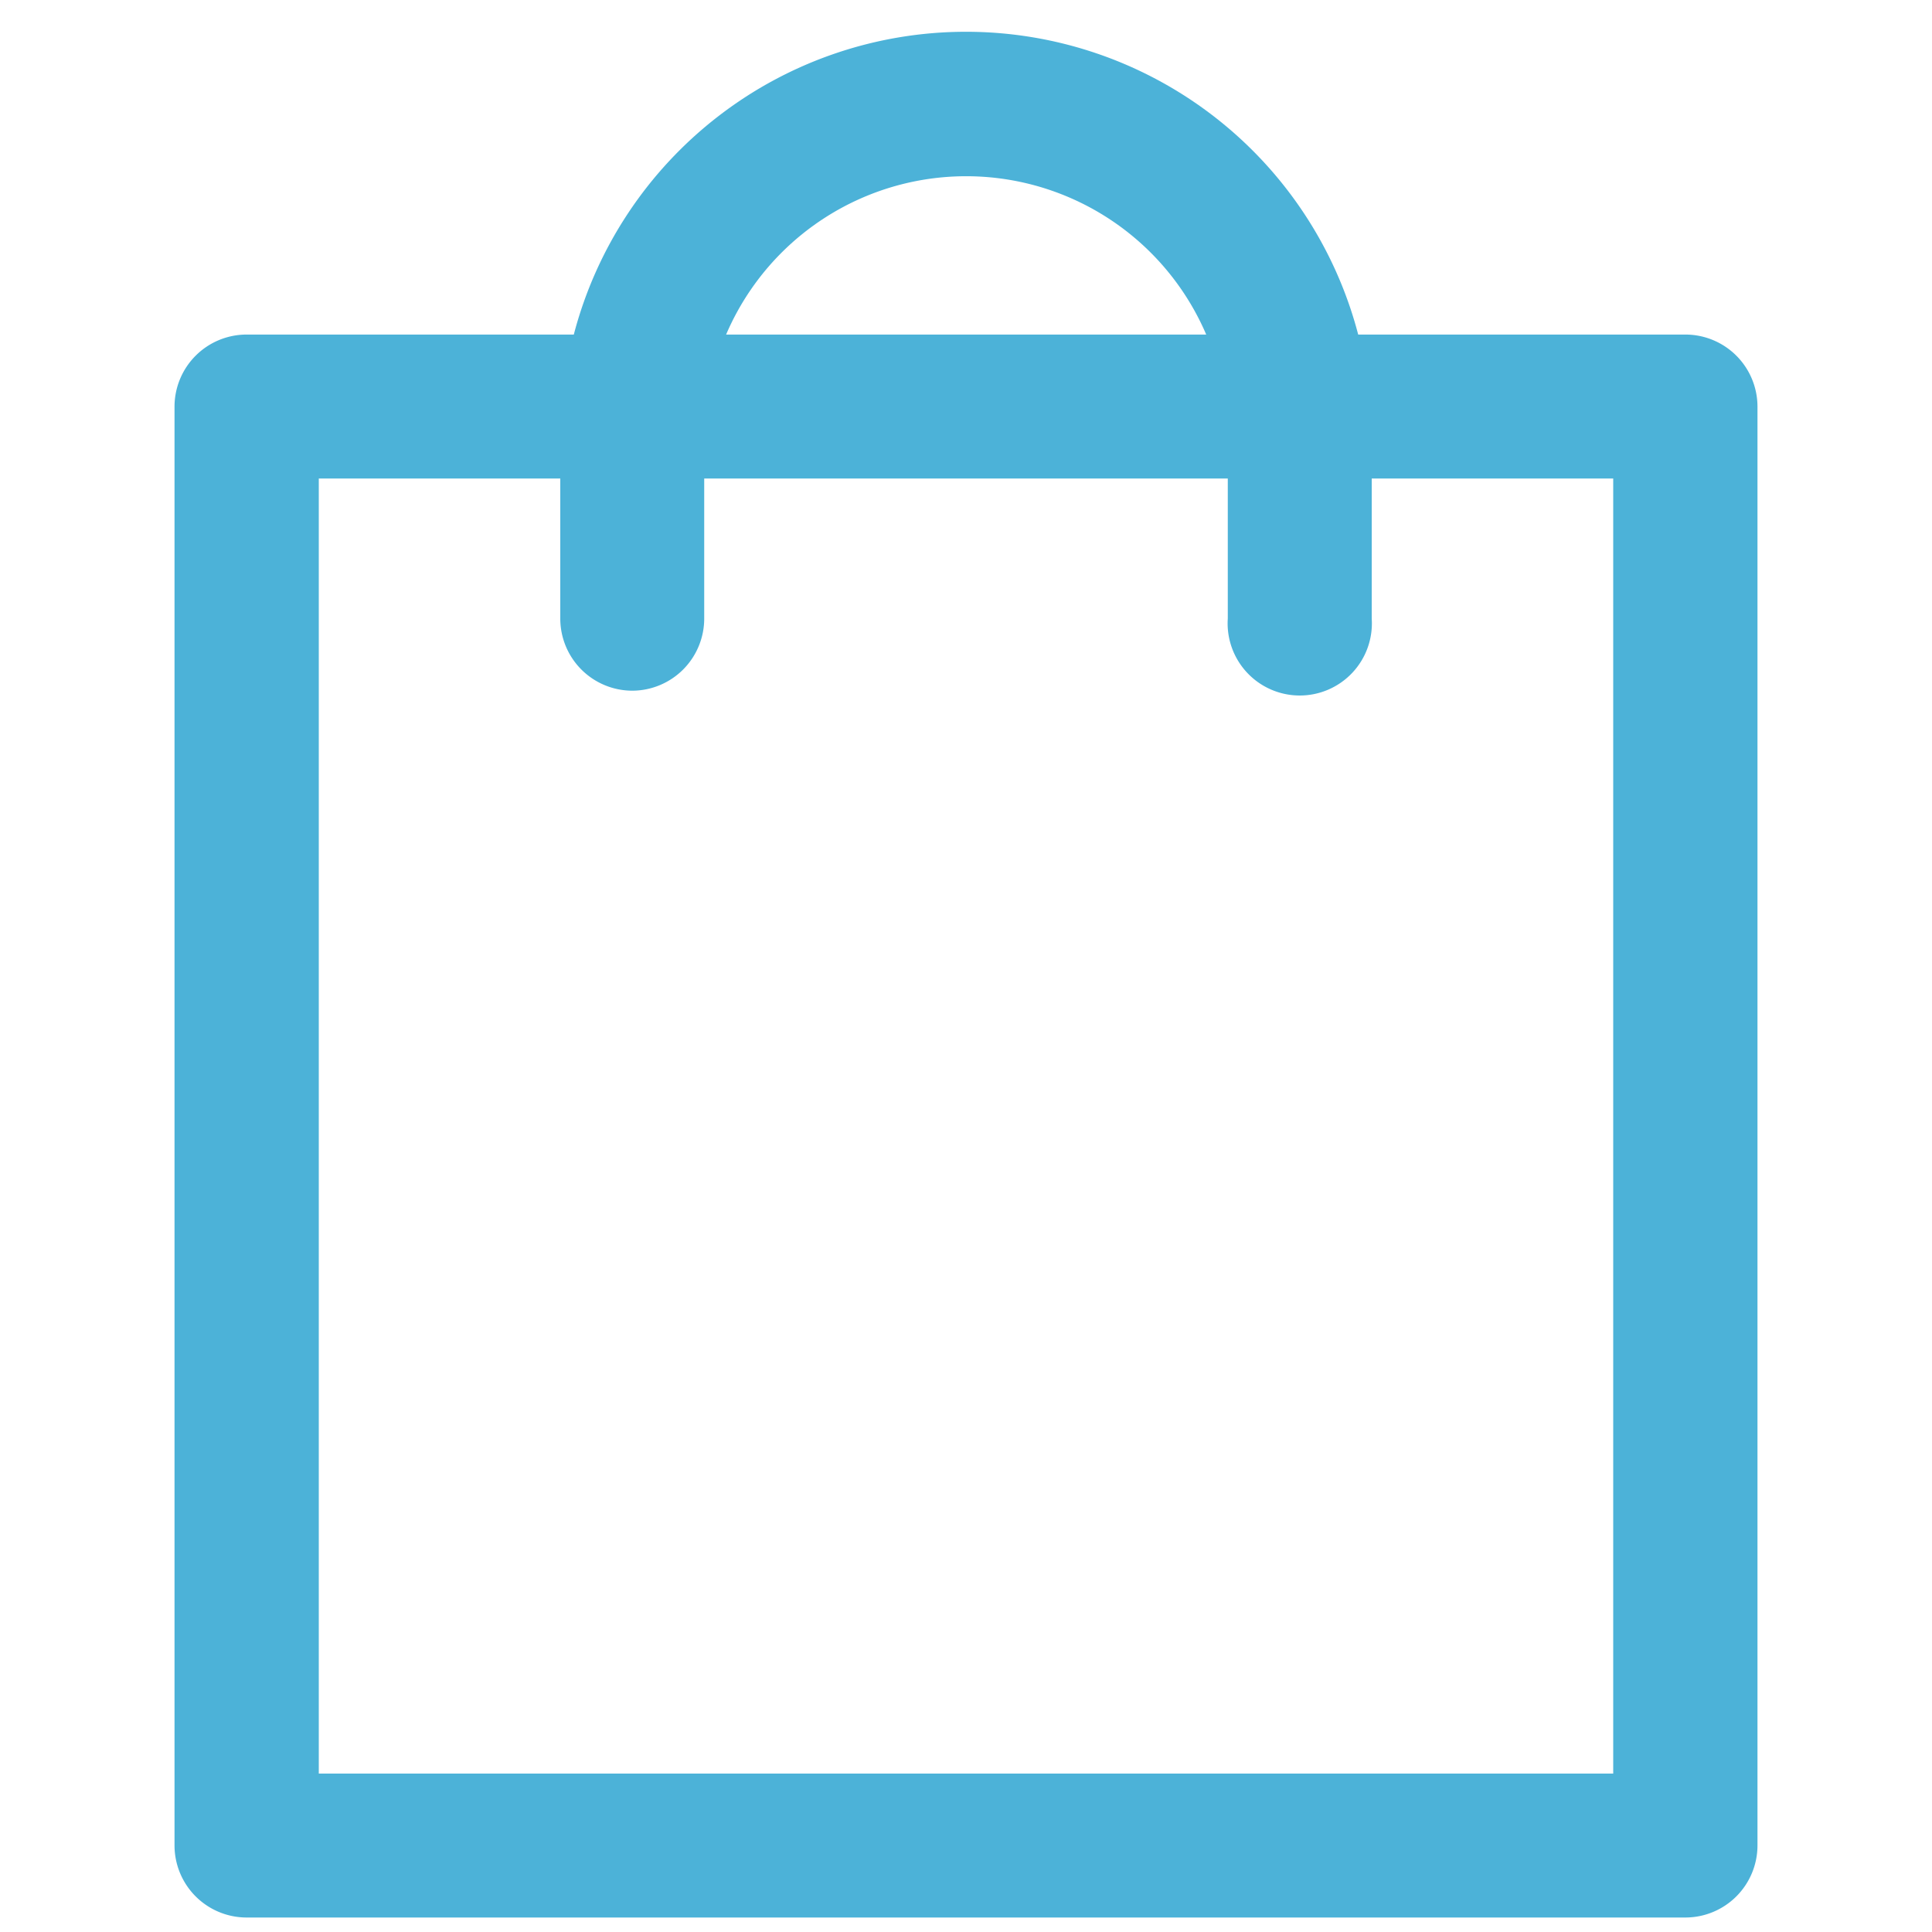 <svg id="Ebene_1" data-name="Ebene 1" xmlns="http://www.w3.org/2000/svg" viewBox="0 0 60 60"><defs><style>.cls-1{fill:#4cb2d8;}</style></defs><path class="cls-1" d="M52.34,10.39H42.18a12.59,12.59,0,0,0-24.36,0H7.66a2.24,2.24,0,0,0-2.24,2.24V57.31a2.24,2.24,0,0,0,2.24,2.24H52.34a2.24,2.24,0,0,0,2.24-2.24V12.63A2.24,2.24,0,0,0,52.34,10.39Zm-29.79,0a8.11,8.11,0,0,1,14.91,0ZM19.63,21.45a2.24,2.24,0,0,0,2.24-2.24V14.86H38.13v4.35a2.24,2.24,0,1,0,4.47,0V14.86h7.5V55.08H9.9V14.86h7.5v4.35A2.24,2.24,0,0,0,19.63,21.45Z"/></svg>